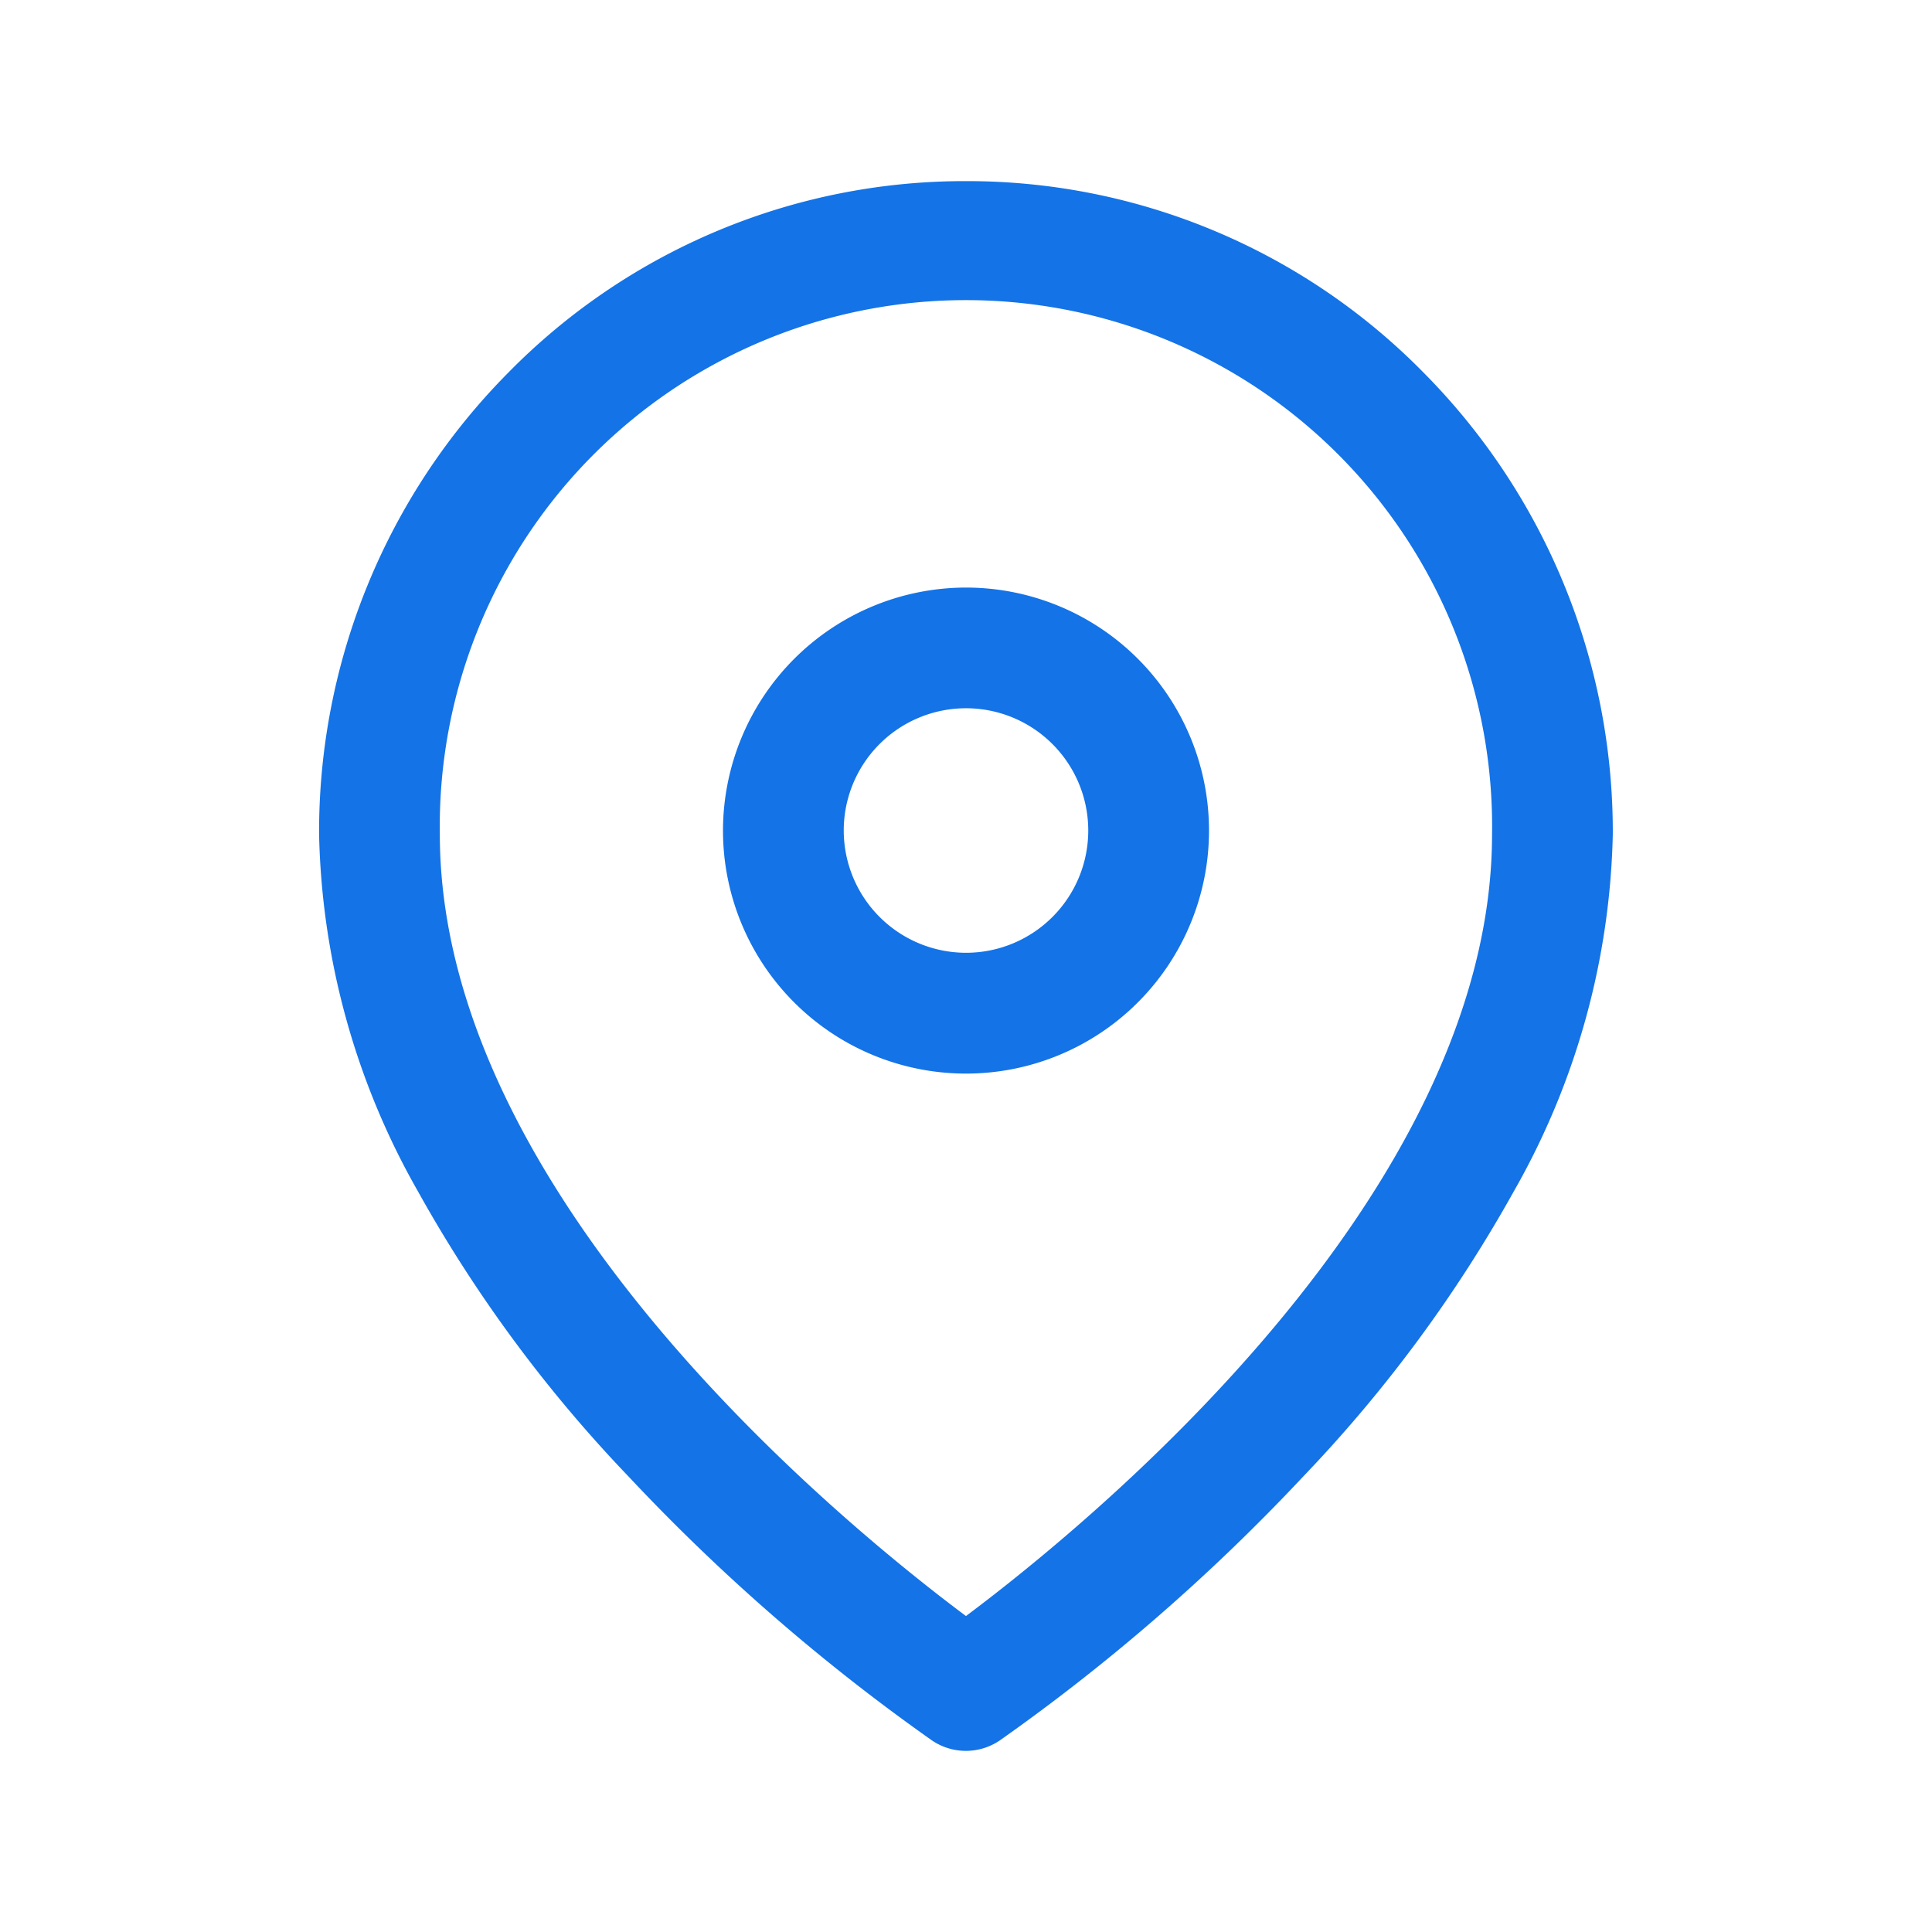 <svg xmlns="http://www.w3.org/2000/svg" width="32" height="32" viewBox="0 0 32 32"><g transform="translate(40 8)"><rect width="32" height="32" transform="translate(-40 -8)" fill="none"/><g transform="translate(-33.715 -4)"><path d="M12.714,0a10.593,10.593,0,0,1,7.58,3.172,10.8,10.8,0,0,1,3.134,7.646,12.47,12.47,0,0,1-1.638,5.912,22.98,22.98,0,0,1-3.49,4.726,32.746,32.746,0,0,1-5.028,4.373,1,1,0,0,1-1.118,0,32.746,32.746,0,0,1-5.028-4.373,22.98,22.98,0,0,1-3.49-4.726A12.47,12.47,0,0,1,2,10.818,10.8,10.8,0,0,1,5.134,3.172,10.593,10.593,0,0,1,12.714,0Zm0,23.767c2.005-1.5,8.714-6.957,8.714-12.949A8.715,8.715,0,1,0,4,10.818C4,16.809,10.708,22.269,12.715,23.767Z" transform="translate(-3 -1)" fill="#1473e6"/><path d="M3.025-1A4.025,4.025,0,1,1-1,3.025,4.029,4.029,0,0,1,3.025-1Zm0,6.049A2.025,2.025,0,1,0,1,3.025,2.027,2.027,0,0,0,3.025,5.049Z" transform="translate(6.69 6.732)" fill="#1473e6"/></g></g></svg>